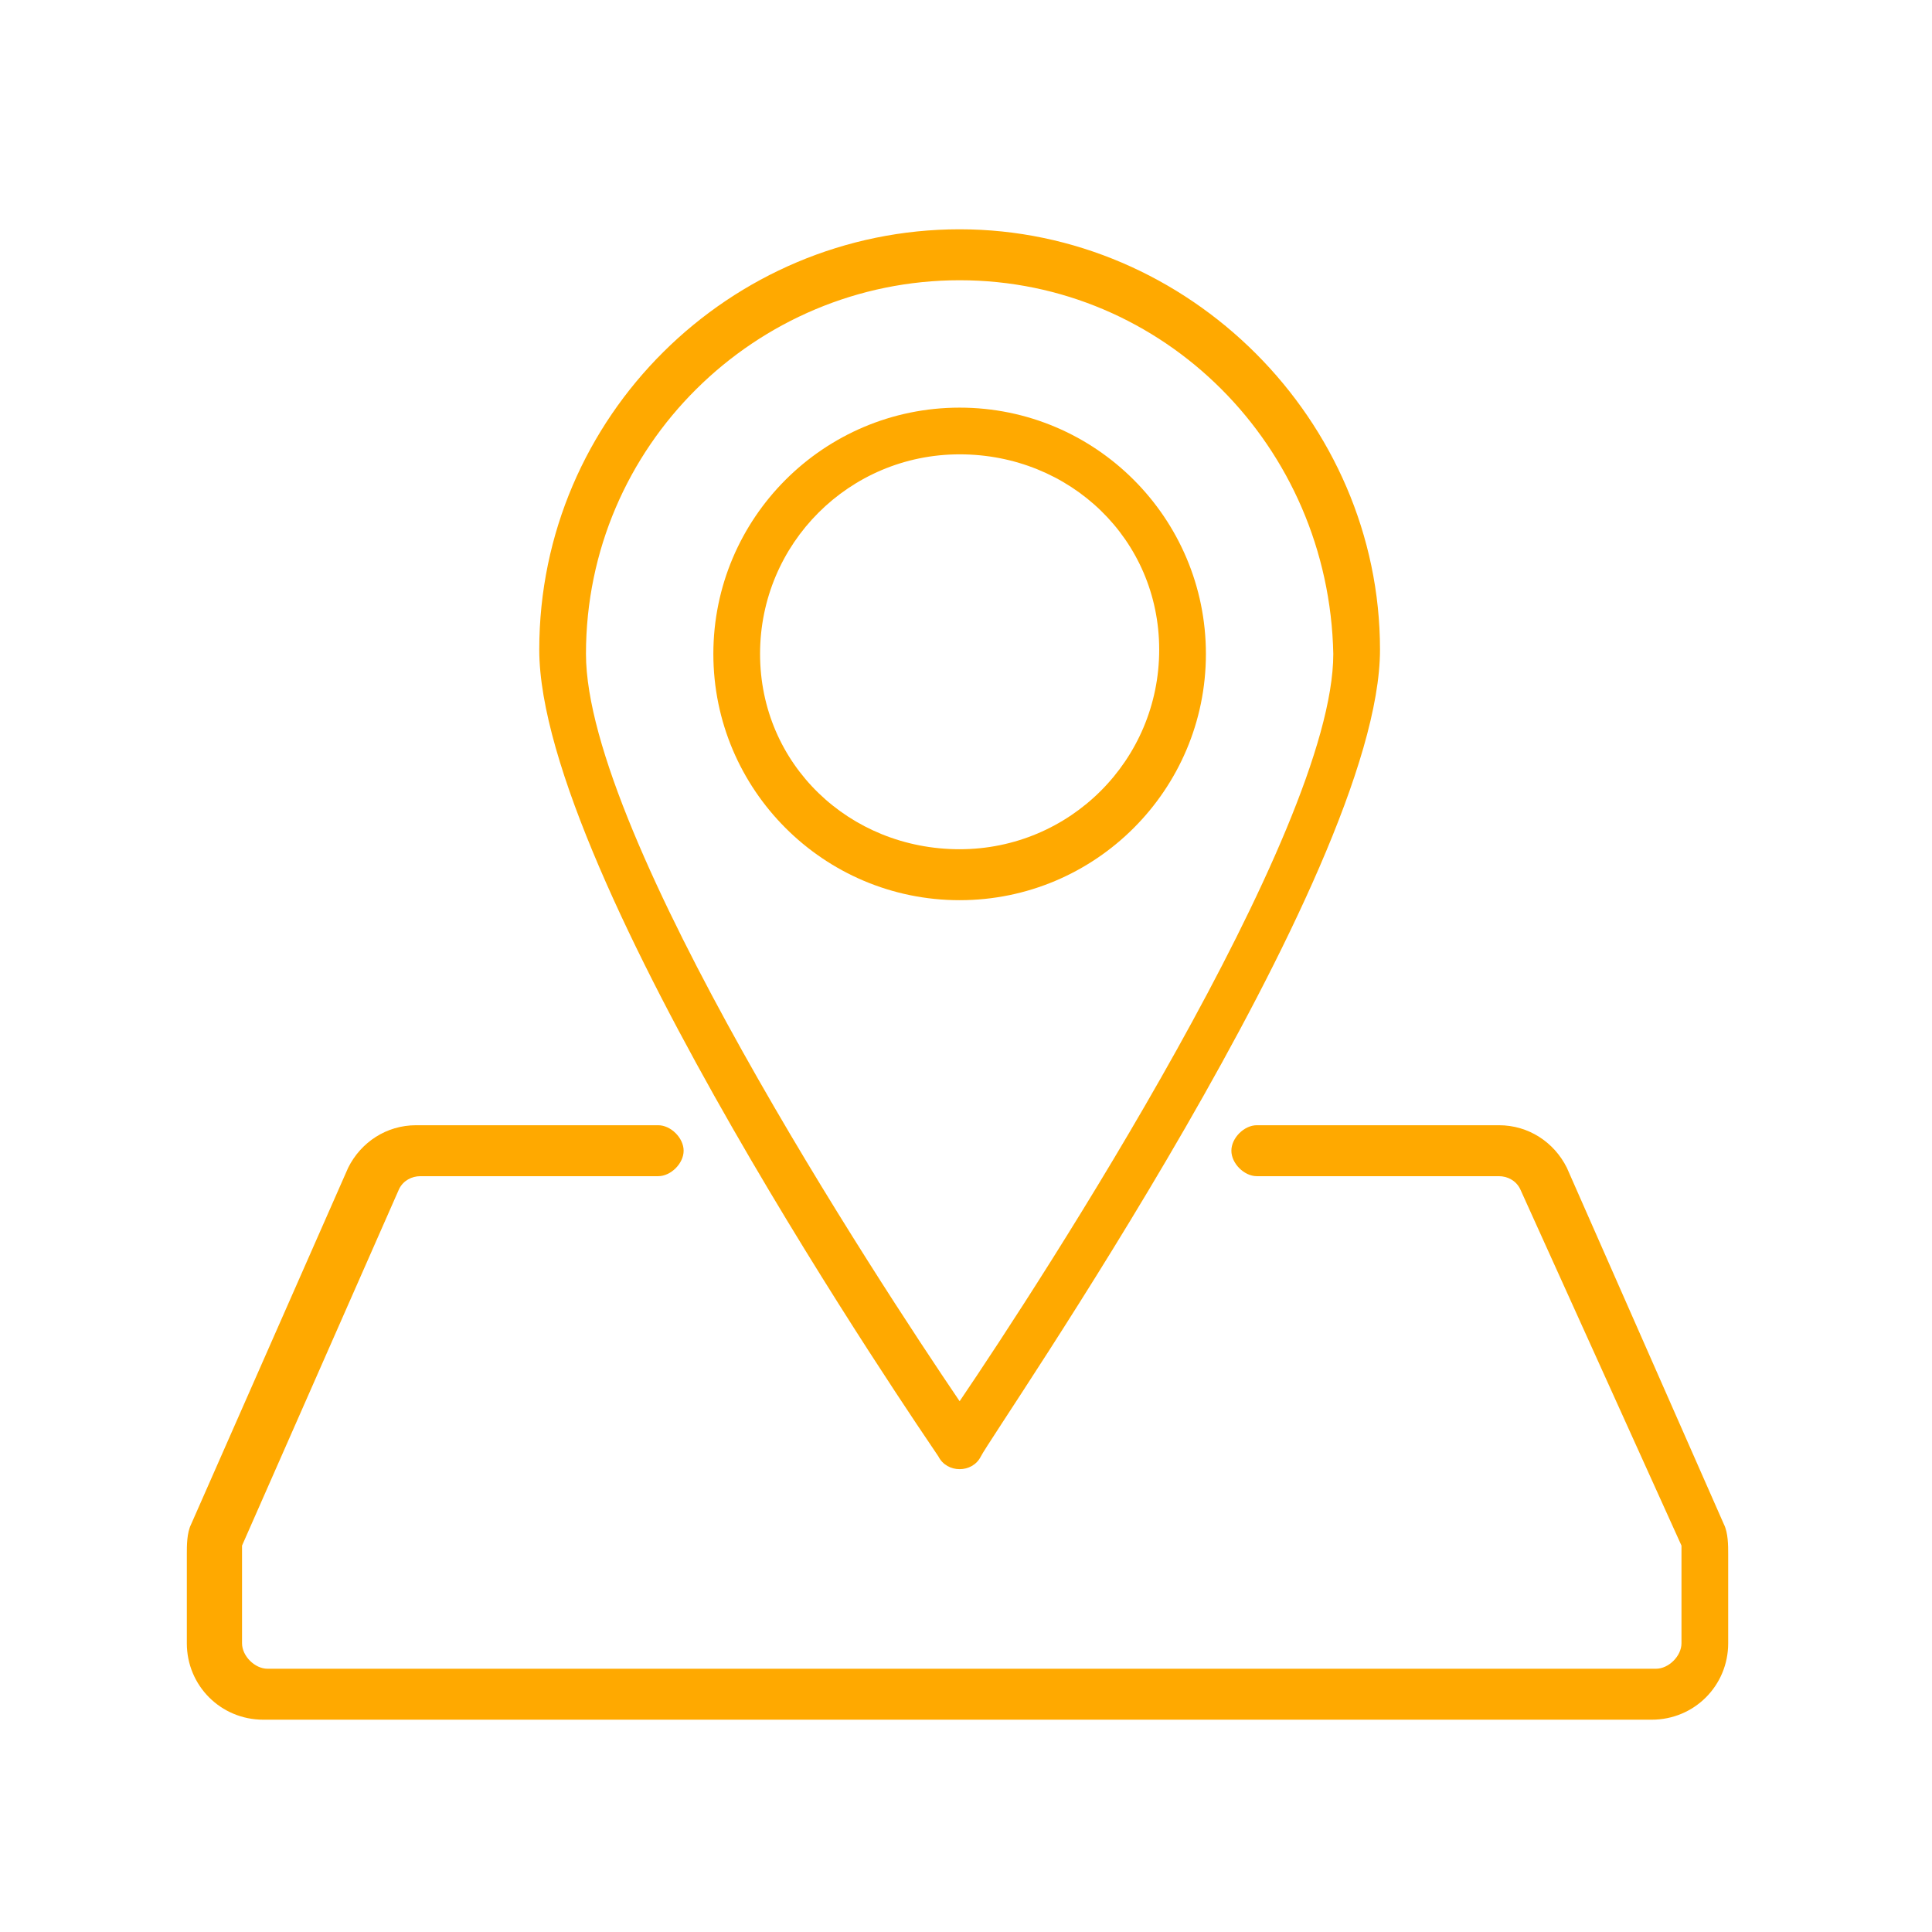 <?xml version="1.0" encoding="utf-8"?>
<!-- Generator: Adobe Illustrator 28.2.0, SVG Export Plug-In . SVG Version: 6.00 Build 0)  -->
<svg version="1.1" id="Ebene_1" xmlns="http://www.w3.org/2000/svg" xmlns:xlink="http://www.w3.org/1999/xlink" x="0px" y="0px"
	 viewBox="0 0 45.5 45.5" style="enable-background:new 0 0 45.5 45.5;" xml:space="preserve">
<style type="text/css">
	.st0{display:none;}
	.st1{display:inline;}
	.st2{fill:#4293A3;}
	.st3{fill:#FFA900;}
</style>
<g>
	<g>
		<g>
			<path class="st3" d="M38.9,40.5H6.2c-1,0-1.8-0.8-1.8-1.8v-2.1c0-0.2,0-0.5,0.1-0.7l3.7-8.4c0.3-0.6,0.9-1,1.6-1h5.7
				c0.3,0,0.6,0.3,0.6,0.6c0,0.3-0.3,0.6-0.6,0.6H9.9c-0.2,0-0.4,0.1-0.5,0.3l-3.7,8.4c0,0.1,0,0.2,0,0.2v2.1c0,0.3,0.3,0.6,0.6,0.6
				h32.7c0.3,0,0.6-0.3,0.6-0.6v-2.1c0-0.1,0-0.2,0-0.2L35.8,28c-0.1-0.2-0.3-0.3-0.5-0.3h-5.7c-0.3,0-0.6-0.3-0.6-0.6
				c0-0.3,0.3-0.6,0.6-0.6h5.7c0.7,0,1.3,0.4,1.6,1l3.7,8.4c0.1,0.2,0.1,0.5,0.1,0.7v2.1C40.7,39.7,39.9,40.5,38.9,40.5z"/>
		</g>
	</g>
	<g>
		<g>
			<path class="st3" d="M22.6,34.6c-0.2,0-0.4-0.1-0.5-0.3c-0.4-0.6-9.4-13.7-9.4-19c0-5.5,4.5-9.9,9.9-9.9s9.9,4.5,9.9,9.9
				c0,5.3-9.1,18.4-9.4,19C23,34.5,22.8,34.6,22.6,34.6z M22.6,6.6c-4.8,0-8.8,3.9-8.8,8.8c0,4.3,6.9,14.8,8.8,17.6
				c1.9-2.8,8.8-13.4,8.8-17.6C31.3,10.5,27.4,6.6,22.6,6.6z"/>
		</g>
	</g>
	<g>
		<g>
			<path class="st3" d="M22.6,21.2c-3.2,0-5.8-2.6-5.8-5.8s2.6-5.8,5.8-5.8s5.8,2.6,5.8,5.8S25.8,21.2,22.6,21.2z M22.6,10.7
				c-2.6,0-4.7,2.1-4.7,4.7S20,20,22.6,20s4.7-2.1,4.7-4.7S25.2,10.7,22.6,10.7z"/>
		</g>
	</g>
</g>
</svg>
